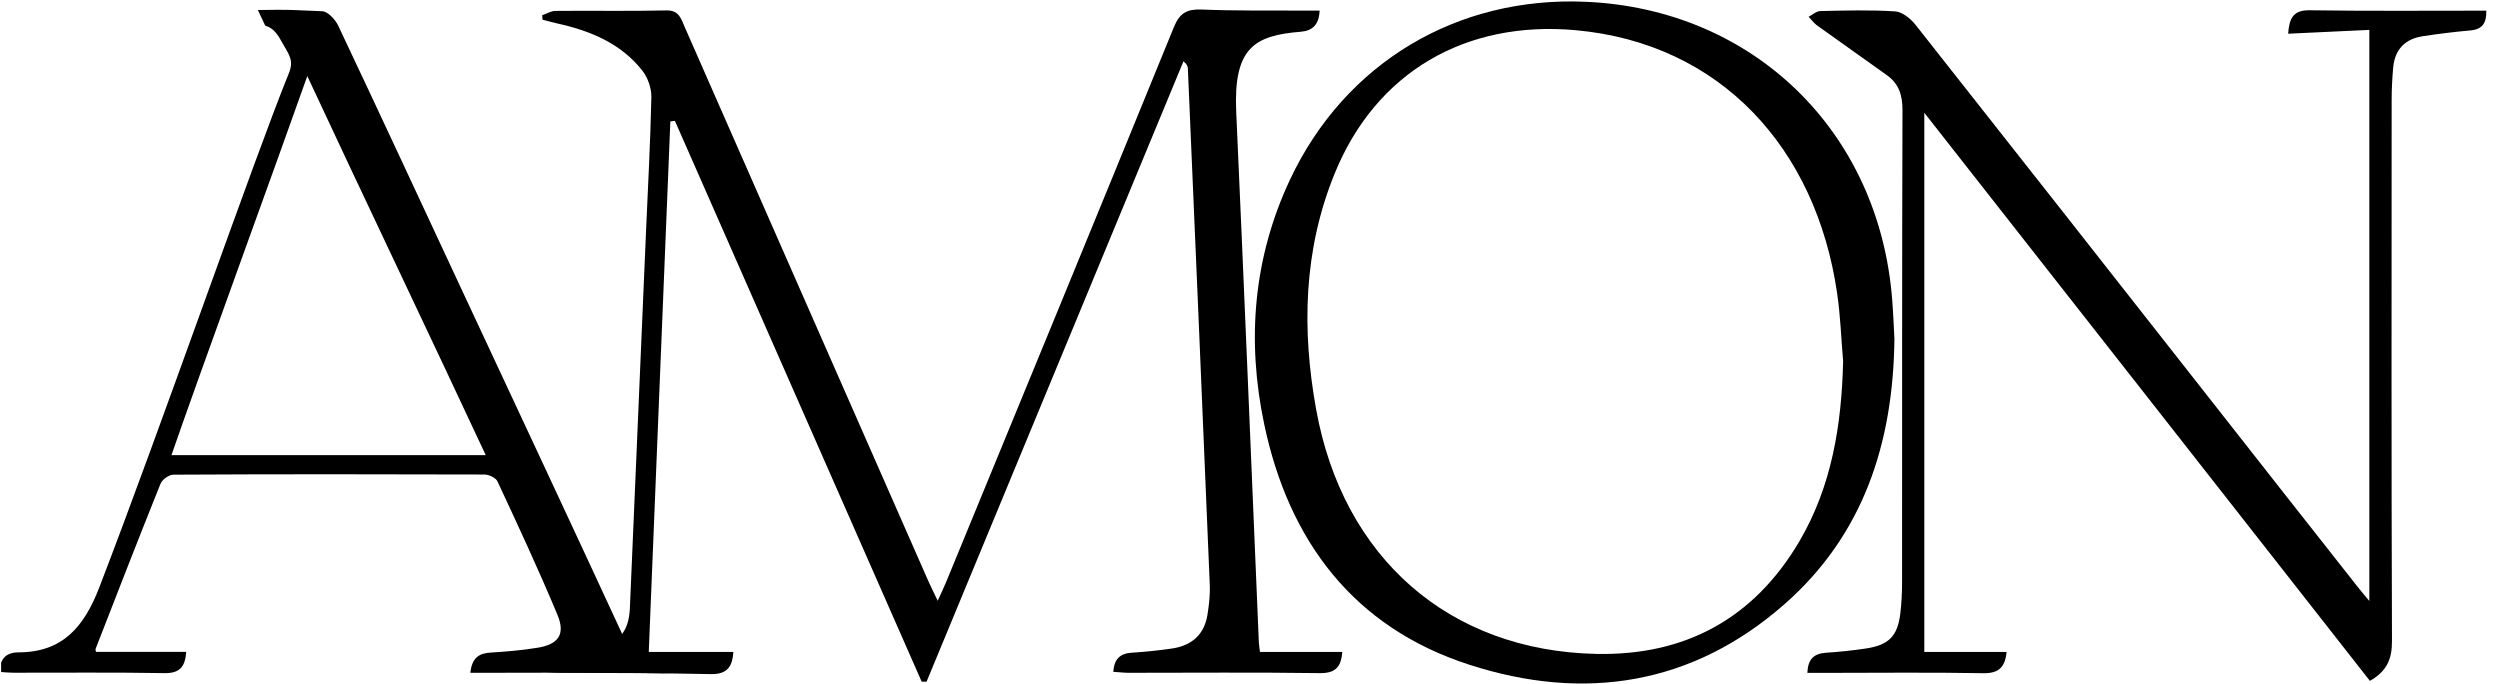<svg xmlns="http://www.w3.org/2000/svg" fill="none" viewBox="0 0 307 84" height="84" width="307">
<g clip-path="url(#clip0_73_2)">
<path fill="black" d="M164.838 80.05C164.698 81.71 164.168 82.69 162.088 82.66C154.218 82.55 146.358 82.62 138.478 82.62C137.898 82.61 137.338 82.53 136.708 82.5C136.828 80.9 137.558 80.24 138.998 80.15C140.668 80.05 142.328 79.87 143.968 79.63C146.338 79.27 147.868 77.94 148.268 75.54C148.468 74.3 148.618 73.02 148.558 71.77C147.688 50.64 146.778 29.52 145.868 8.39C145.858 8.15 145.778 7.9 145.328 7.53C134.808 32.92 124.288 58.32 113.778 83.72C113.568 83.71 113.368 83.71 113.178 83.7C103.078 60.74 92.978 37.8 82.878 14.84C82.688 14.86 82.508 14.89 82.318 14.91C81.428 36.62 80.548 58.32 79.668 80.06H90.058C89.948 81.73 89.408 82.81 87.348 82.78C81.208 82.66 75.078 82.63 68.938 82.62C68.348 82.62 67.758 82.57 67.108 82.53C67.168 80.86 68.008 80.2 69.498 80.1C70.628 80.03 71.758 79.85 72.868 79.66C75.858 79.14 77.218 77.69 77.348 74.7C78.018 59.31 78.668 43.91 79.328 28.52C79.568 23 79.868 17.46 79.988 11.93C80.008 10.86 79.568 9.56 78.908 8.71C76.278 5.34 72.528 3.79 68.478 2.89C67.868 2.75 67.258 2.58 66.628 2.42C66.618 2.23 66.588 2.05 66.578 1.87C67.118 1.69 67.658 1.35 68.198 1.34C72.728 1.29 77.268 1.39 81.798 1.28C83.388 1.23 83.638 2.3 84.078 3.31C90.118 17.03 96.158 30.77 102.188 44.5C106.138 53.48 110.088 62.45 114.028 71.42C114.328 72.08 114.648 72.72 115.148 73.77C115.608 72.77 115.928 72.1 116.208 71.42C125.548 48.73 134.888 26.04 144.158 3.32C144.868 1.57 145.788 1.1 147.578 1.17C151.638 1.34 155.708 1.28 159.778 1.3C160.498 1.31 161.218 1.3 162.048 1.3C161.978 3.01 161.198 3.78 159.718 3.9C154.068 4.36 151.448 5.84 151.808 13.75C152.788 35.47 153.668 57.19 154.588 78.91C154.608 79.31 154.688 79.69 154.728 80.06H164.828L164.838 80.05Z"></path>
<path fill="black" d="M232.356 36.75C230.736 16.11 215.306 1.12 194.746 0.22C178.926 -0.48 165.186 7.71 158.436 22.01C153.896 31.64 153.076 41.81 155.246 52.1C158.256 66.41 166.216 77.04 180.436 81.63C194.506 86.18 207.836 84.15 219.186 74.15C228.796 65.68 232.486 54.49 232.636 41.62C232.556 40.21 232.496 38.47 232.356 36.74M220.956 66.49C215.356 75.98 206.916 80.53 196.026 80.3C177.956 79.92 164.916 68.51 161.626 50.29C159.846 40.48 160.066 30.74 163.876 21.36C168.966 8.81 180.036 2.48 193.516 3.71C211.296 5.33 223.006 18.2 225.596 35.99C226.006 38.77 226.096 41.57 226.336 44.36C226.146 52.14 224.966 59.66 220.956 66.49Z"></path>
<path fill="black" d="M305.315 1.3C305.365 2.84 304.825 3.62 303.325 3.74C301.405 3.91 299.485 4.15 297.575 4.44C295.375 4.75 294.095 6.04 293.885 8.27C293.765 9.6 293.695 10.94 293.695 12.27C293.685 34.41 293.655 56.55 293.735 78.71C293.745 80.91 293.125 82.42 291.025 83.61C281.925 72 272.885 60.46 263.825 48.92C254.775 37.38 245.715 25.84 236.305 13.85V80.06H246.415C246.225 81.79 245.585 82.71 243.545 82.67C237.015 82.55 230.465 82.63 223.935 82.63H221.945C222.005 80.94 222.745 80.27 224.195 80.16C225.855 80.05 227.525 79.88 229.165 79.63C231.935 79.21 233.015 78.12 233.355 75.37C233.515 74.05 233.575 72.71 233.575 71.37C233.585 52.1 233.565 32.81 233.625 13.54C233.635 11.7 233.185 10.28 231.705 9.23C228.835 7.19 225.965 5.15 223.105 3.1C222.715 2.81 222.435 2.4 222.095 2.06C222.575 1.82 223.055 1.36 223.535 1.36C226.615 1.29 229.685 1.2 232.735 1.4C233.605 1.46 234.625 2.29 235.215 3.03C247.165 18.16 259.065 33.32 270.975 48.48C277.105 56.3 283.255 64.11 289.405 71.92C289.795 72.44 290.235 72.93 290.955 73.8V3.67C287.665 3.83 284.385 3.98 280.985 4.14C281.125 2.22 281.605 1.23 283.635 1.26C290.825 1.37 298.035 1.31 305.335 1.31"></path>
<path fill="black" d="M32.577 3.15C33.677 3.47 34.167 4.36 34.697 5.31C35.527 6.78 36.117 7.42 35.457 9.03C31.267 19.32 19.757 52.52 12.187 72.15C10.337 76.94 7.717 80.1 2.277 80.11C0.777 80.11 -0.023 80.88 -0.043 82.51C0.557 82.55 1.077 82.61 1.597 82.61C7.797 82.62 13.997 82.55 20.197 82.66C22.167 82.7 22.747 81.76 22.867 80.05H11.787C11.767 79.92 11.697 79.77 11.747 79.66C14.377 72.9 17.007 66.13 19.717 59.39C19.927 58.87 20.757 58.29 21.317 58.29C33.257 58.22 47.557 58.23 59.487 58.27C60.037 58.28 60.877 58.66 61.087 59.11C63.617 64.54 66.157 69.98 68.457 75.51C69.457 77.9 68.577 79.14 65.967 79.55C64.067 79.86 62.127 80.02 60.207 80.14C58.807 80.23 57.957 80.79 57.757 82.62H59.837C67.037 82.62 74.247 82.55 81.437 82.67C83.447 82.69 84.337 82.31 84.497 80.25C82.837 80.36 81.117 79.93 79.567 80.19C78.047 80.45 77.357 79.91 76.717 78.53C70.117 64.25 63.437 50.01 56.787 35.76C51.717 24.89 46.667 14.01 41.537 3.16C41.177 2.4 40.267 1.41 39.577 1.38C35.257 1.21 36.007 1.17 31.667 1.23L32.567 3.14L32.577 3.15ZM21.057 55.89C24.227 46.68 34.177 19.44 37.737 9.34C44.397 23.65 53.077 41.8 59.647 55.89H21.057Z"></path>
</g>
<defs>
<clipPath id="clip0_73_2">
<rect transform="translate(0.137)" fill="white" height="84" width="306"></rect>
</clipPath>
</defs>
</svg>
